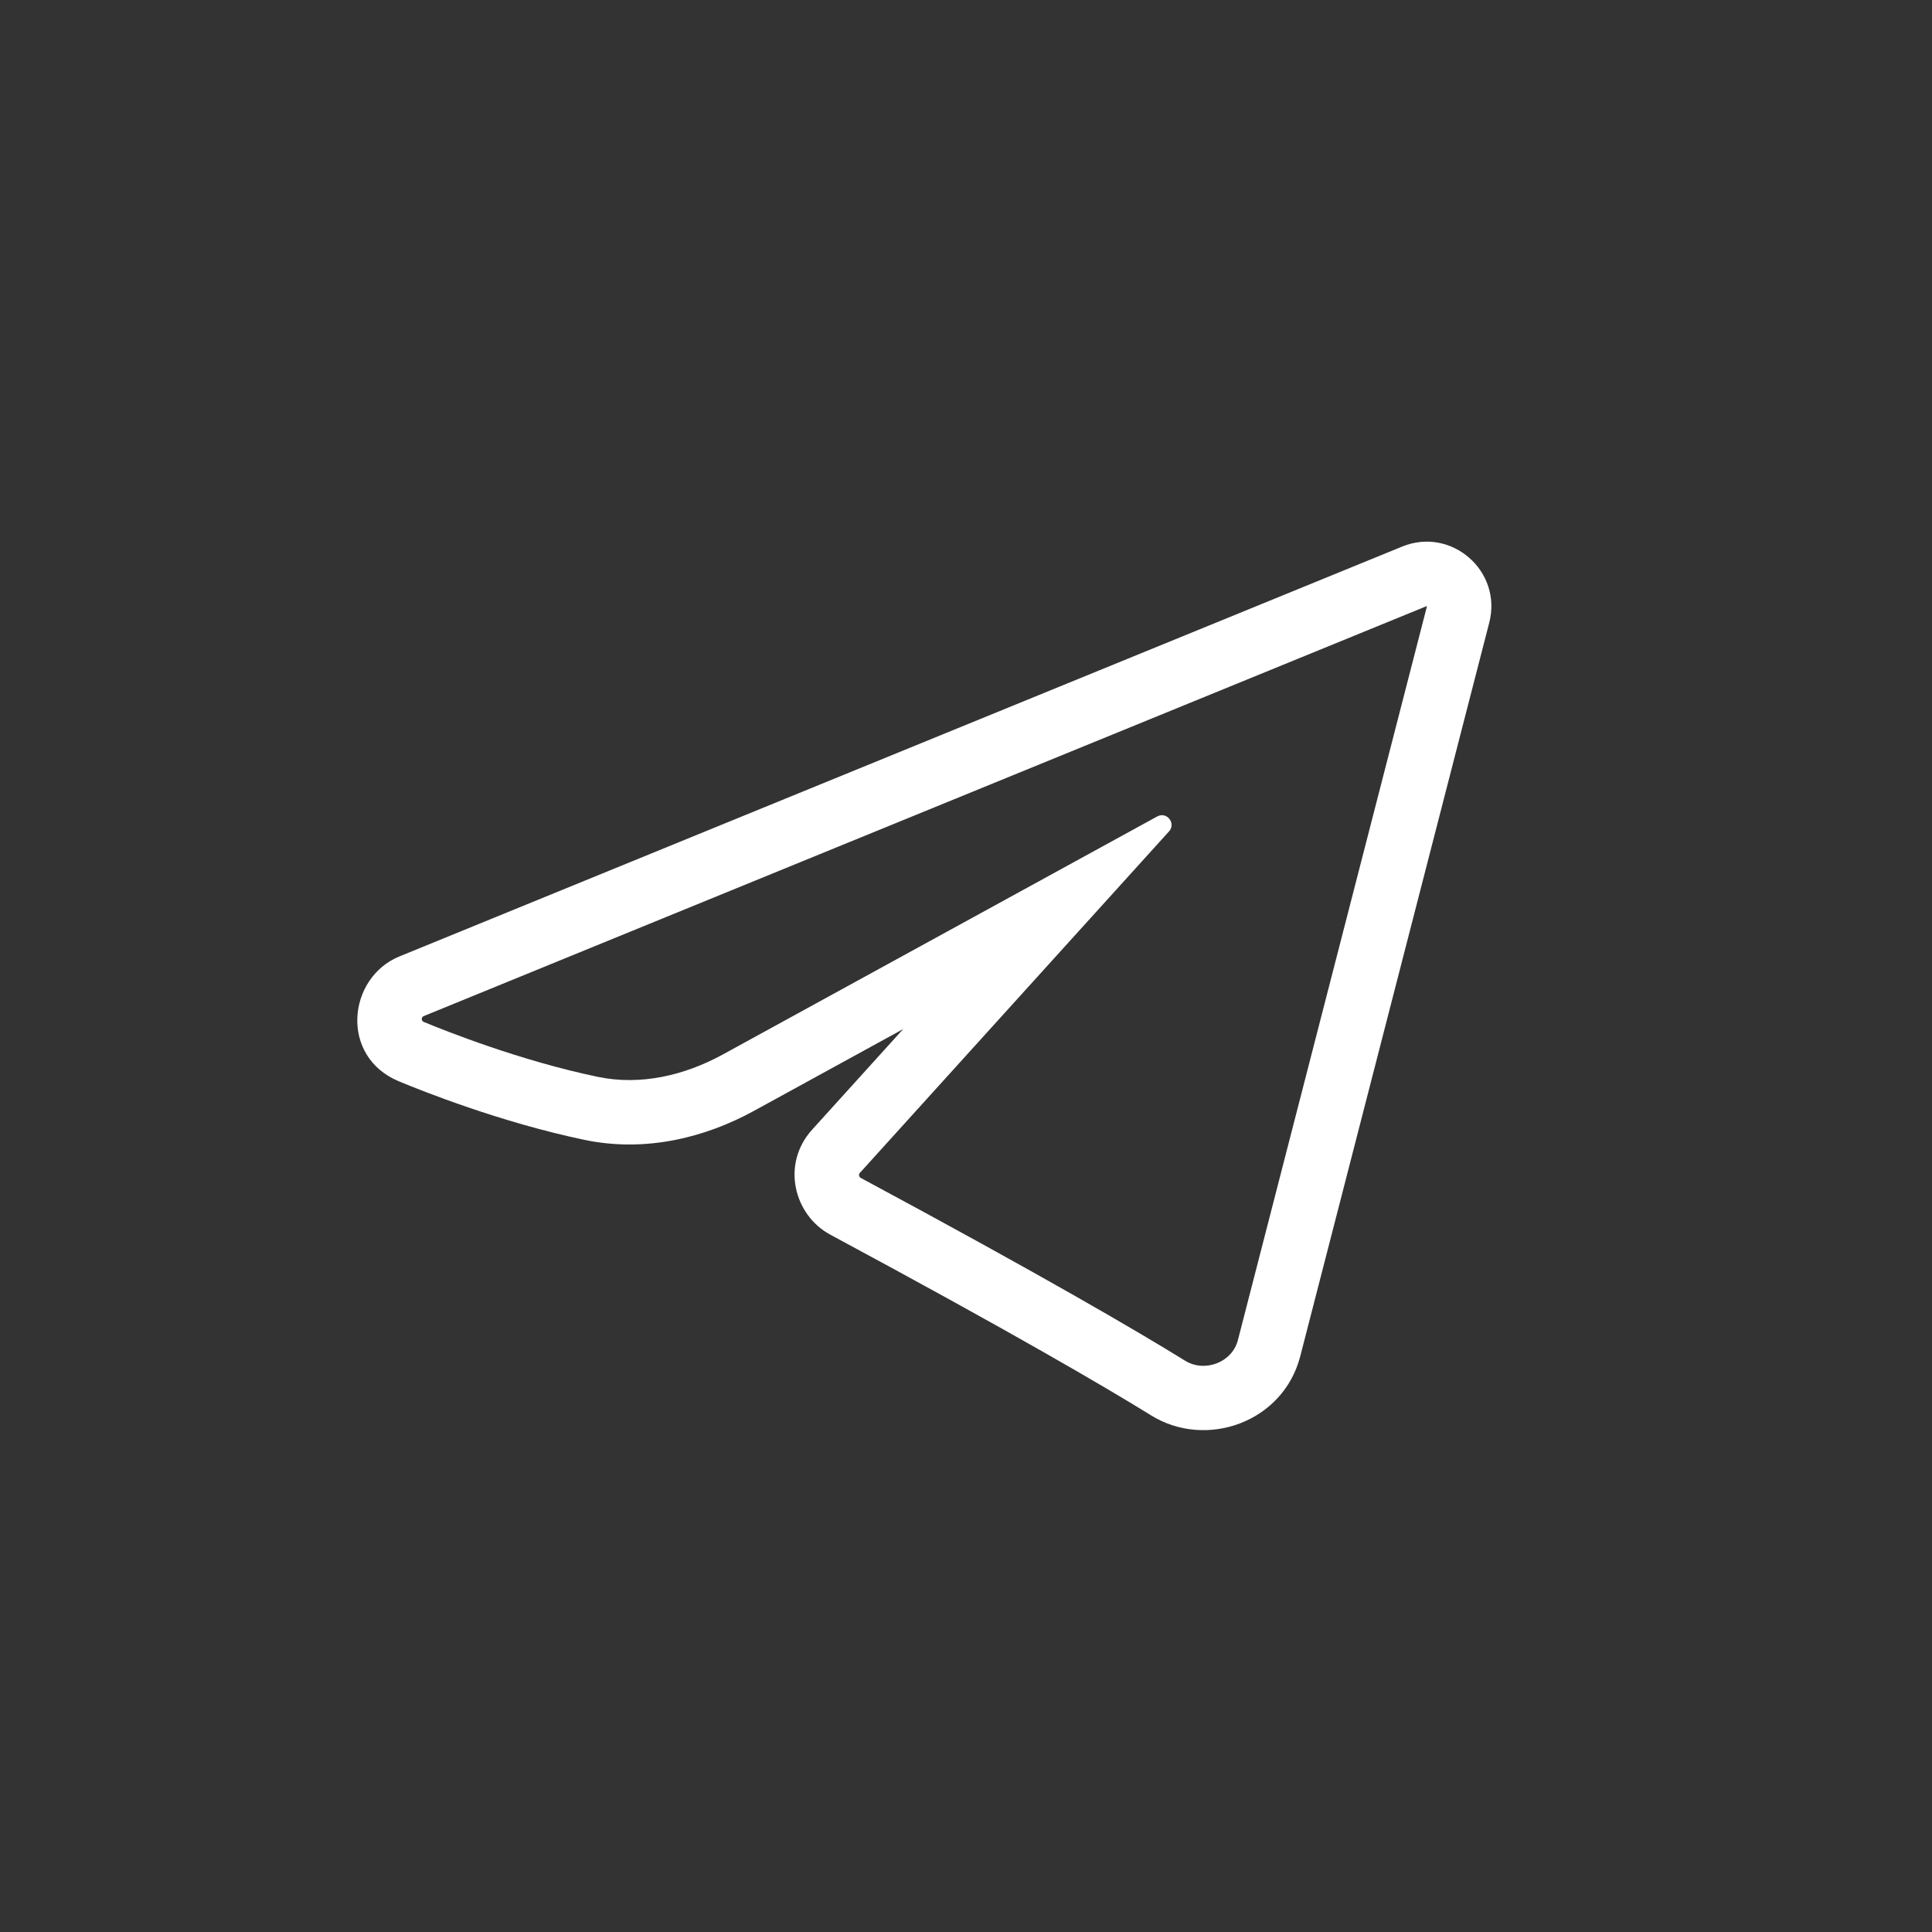 <?xml version="1.0" encoding="UTF-8"?> <svg xmlns="http://www.w3.org/2000/svg" width="60" height="60" viewBox="0 0 60 60" fill="none"><rect x="0" y="0" width="60" height="60" fill="#333333" stroke="none"/> <path fill-rule="evenodd" clip-rule="evenodd" d="M46.25 19.337L40.381 42.118C39.849 44.181 37.451 45.01 35.752 43.958C34.36 43.097 31.465 41.397 25.786 38.344C24.656 37.737 24.252 36.154 25.221 35.083L28.049 31.959L23.411 34.501C21.914 35.321 20.063 35.799 18.153 35.4C15.559 34.858 13.124 33.888 12.389 33.582C10.539 32.813 10.791 30.362 12.404 29.703L43.543 16.975C45.073 16.349 46.663 17.735 46.25 19.337ZM13.161 31.555C13.079 31.588 13.076 31.701 13.157 31.735C13.856 32.026 16.154 32.939 18.561 33.442C19.893 33.72 21.257 33.4 22.45 32.747L35.938 25.356C36.235 25.193 36.532 25.57 36.305 25.82L26.703 36.426C26.66 36.474 26.676 36.551 26.733 36.582C32.431 39.645 35.364 41.367 36.804 42.258C37.413 42.634 38.265 42.313 38.444 41.619L44.313 18.838C44.315 18.83 44.307 18.823 44.3 18.826L13.161 31.555Z" fill="white"></path> </svg> 